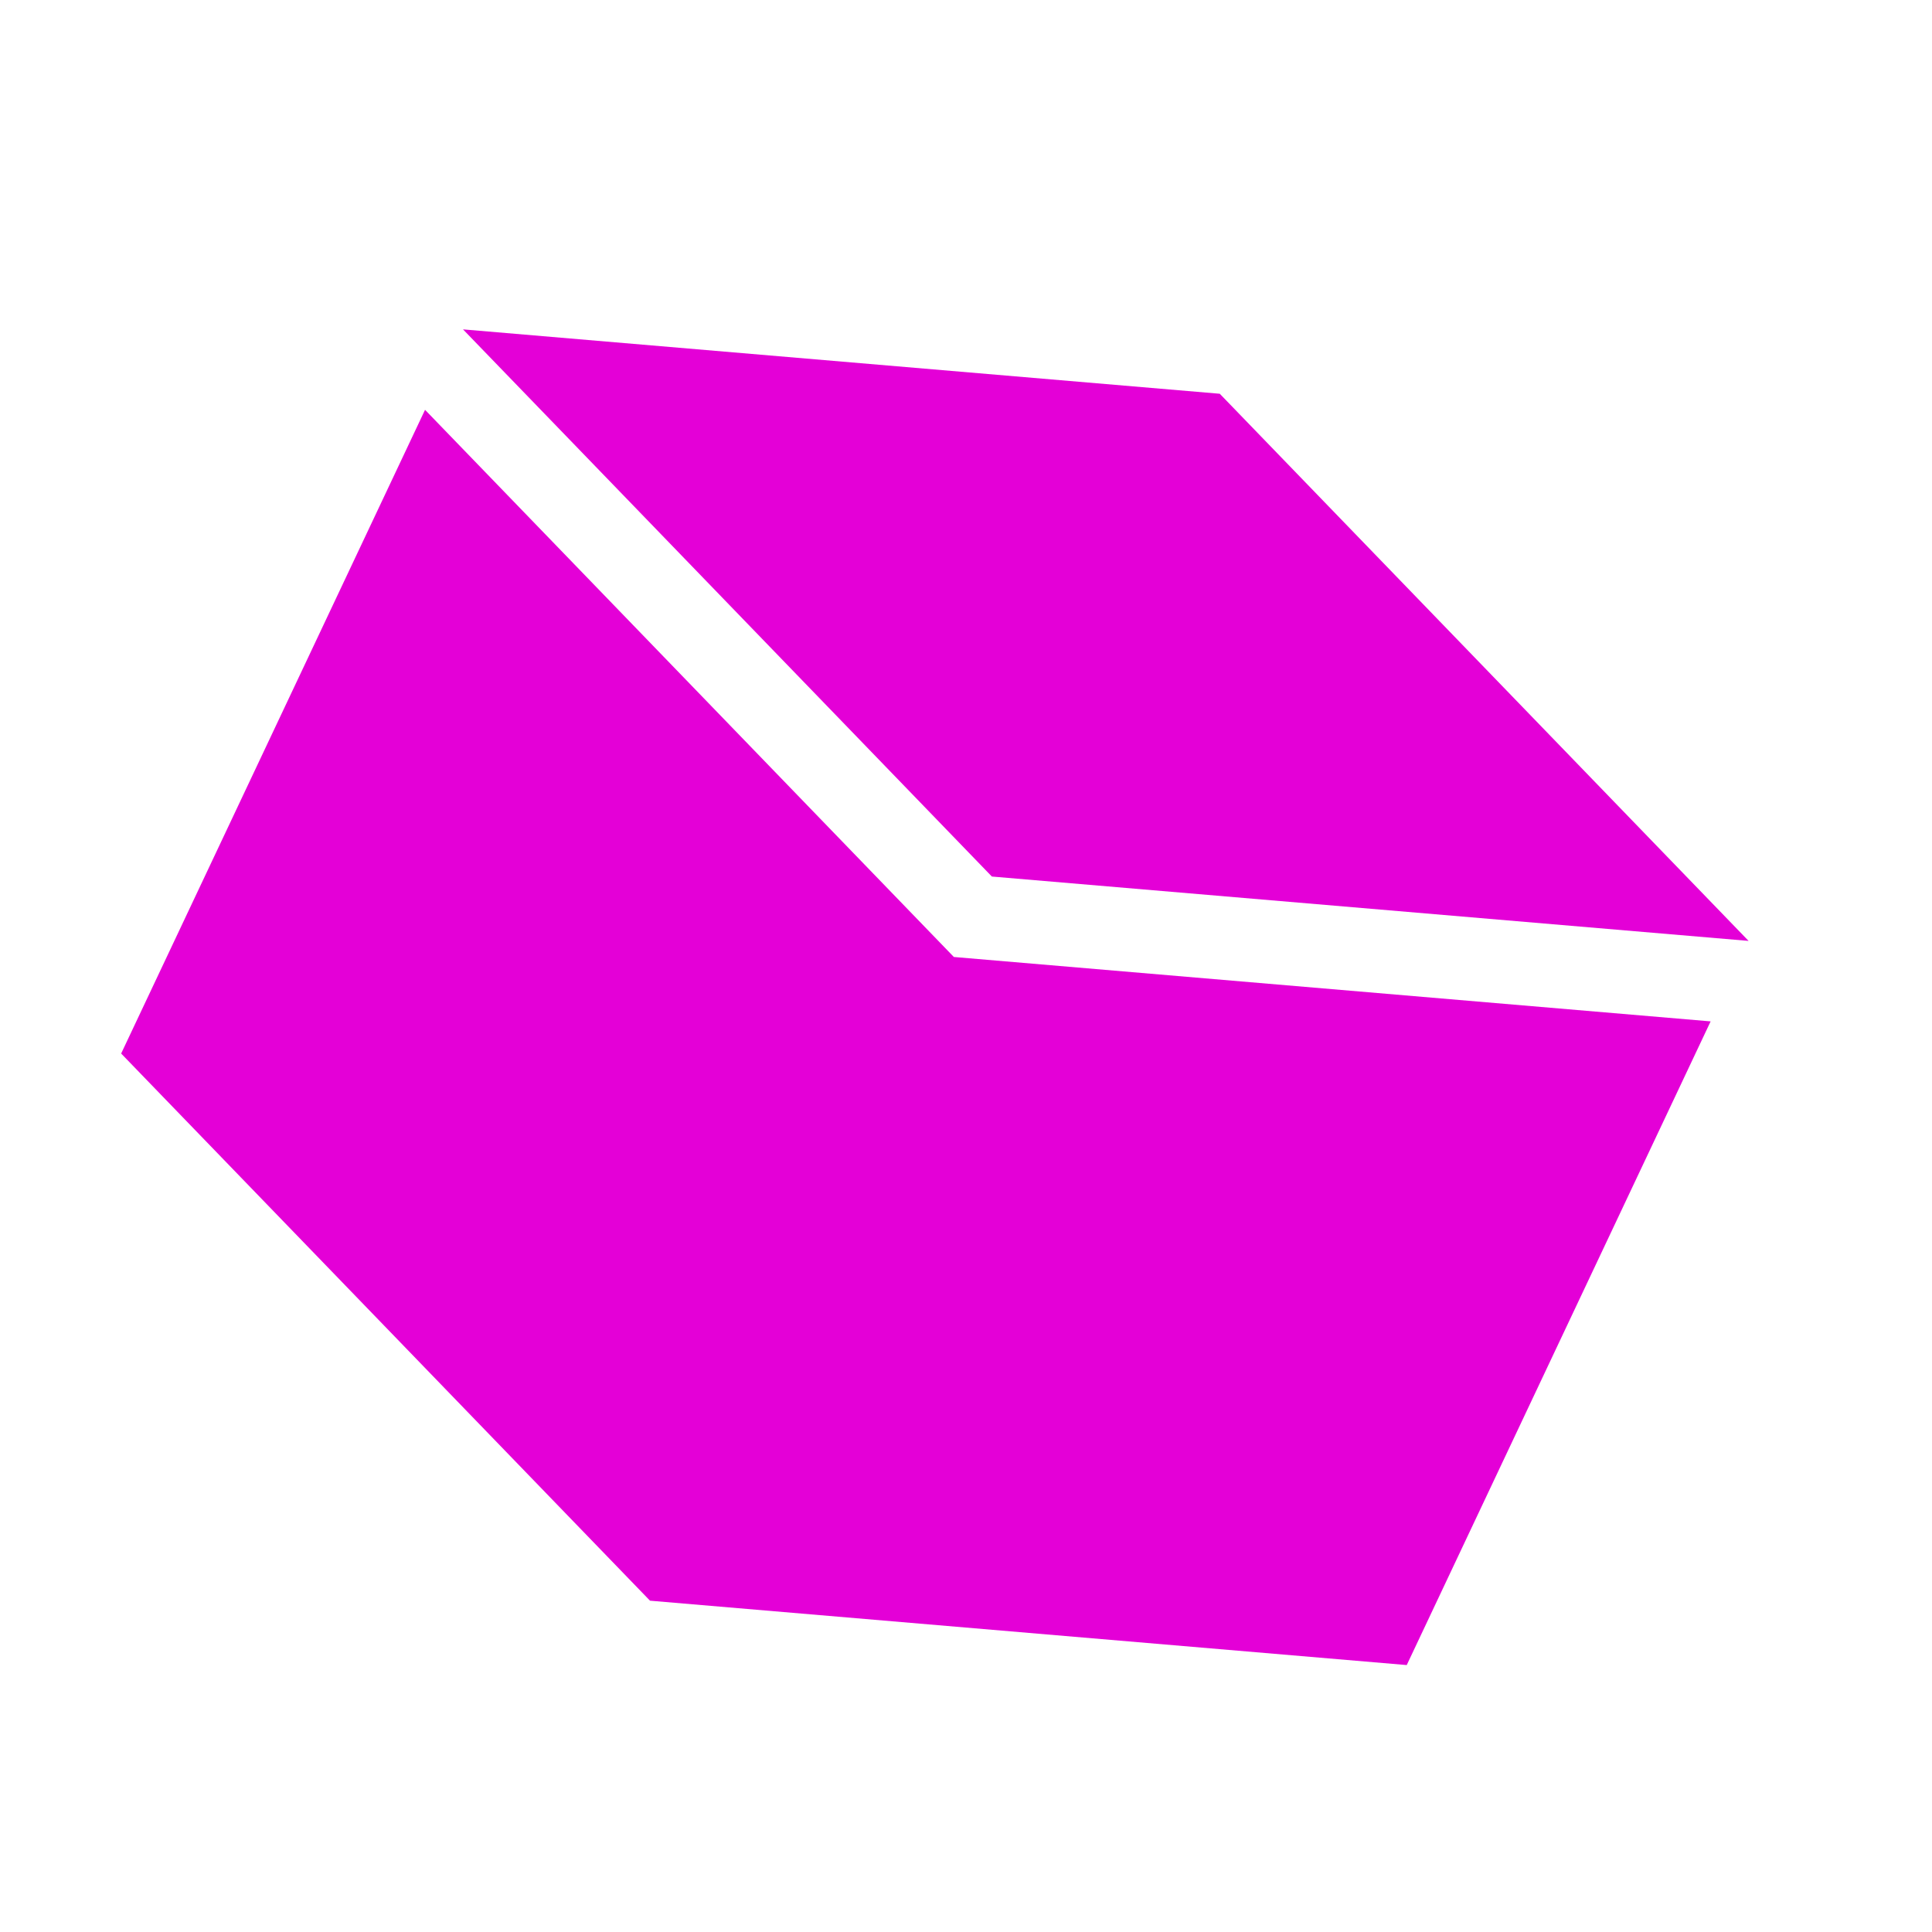 <svg xmlns="http://www.w3.org/2000/svg" width="72" height="72" viewBox="0 0 72 72" fill="none"><g clip-path="url(#clip0_491_3901)"><path d="M15.84 15.273L4.515 39.262L24.224 59.653L52.425 62.052L63.75 38.064L35.548 35.664L15.84 15.273Z" fill="#E400D7"></path><path d="M17.255 12.275L36.964 32.666L65.165 35.065L45.457 14.674L17.255 12.275Z" fill="#E400D7"></path></g><defs><clipPath id="clip0_491_3901"><rect width="53.328" height="53.077" fill="white" transform="matrix(0.903 0.43 -0.427 0.904 22.917 0.281)"></rect></clipPath></defs></svg>